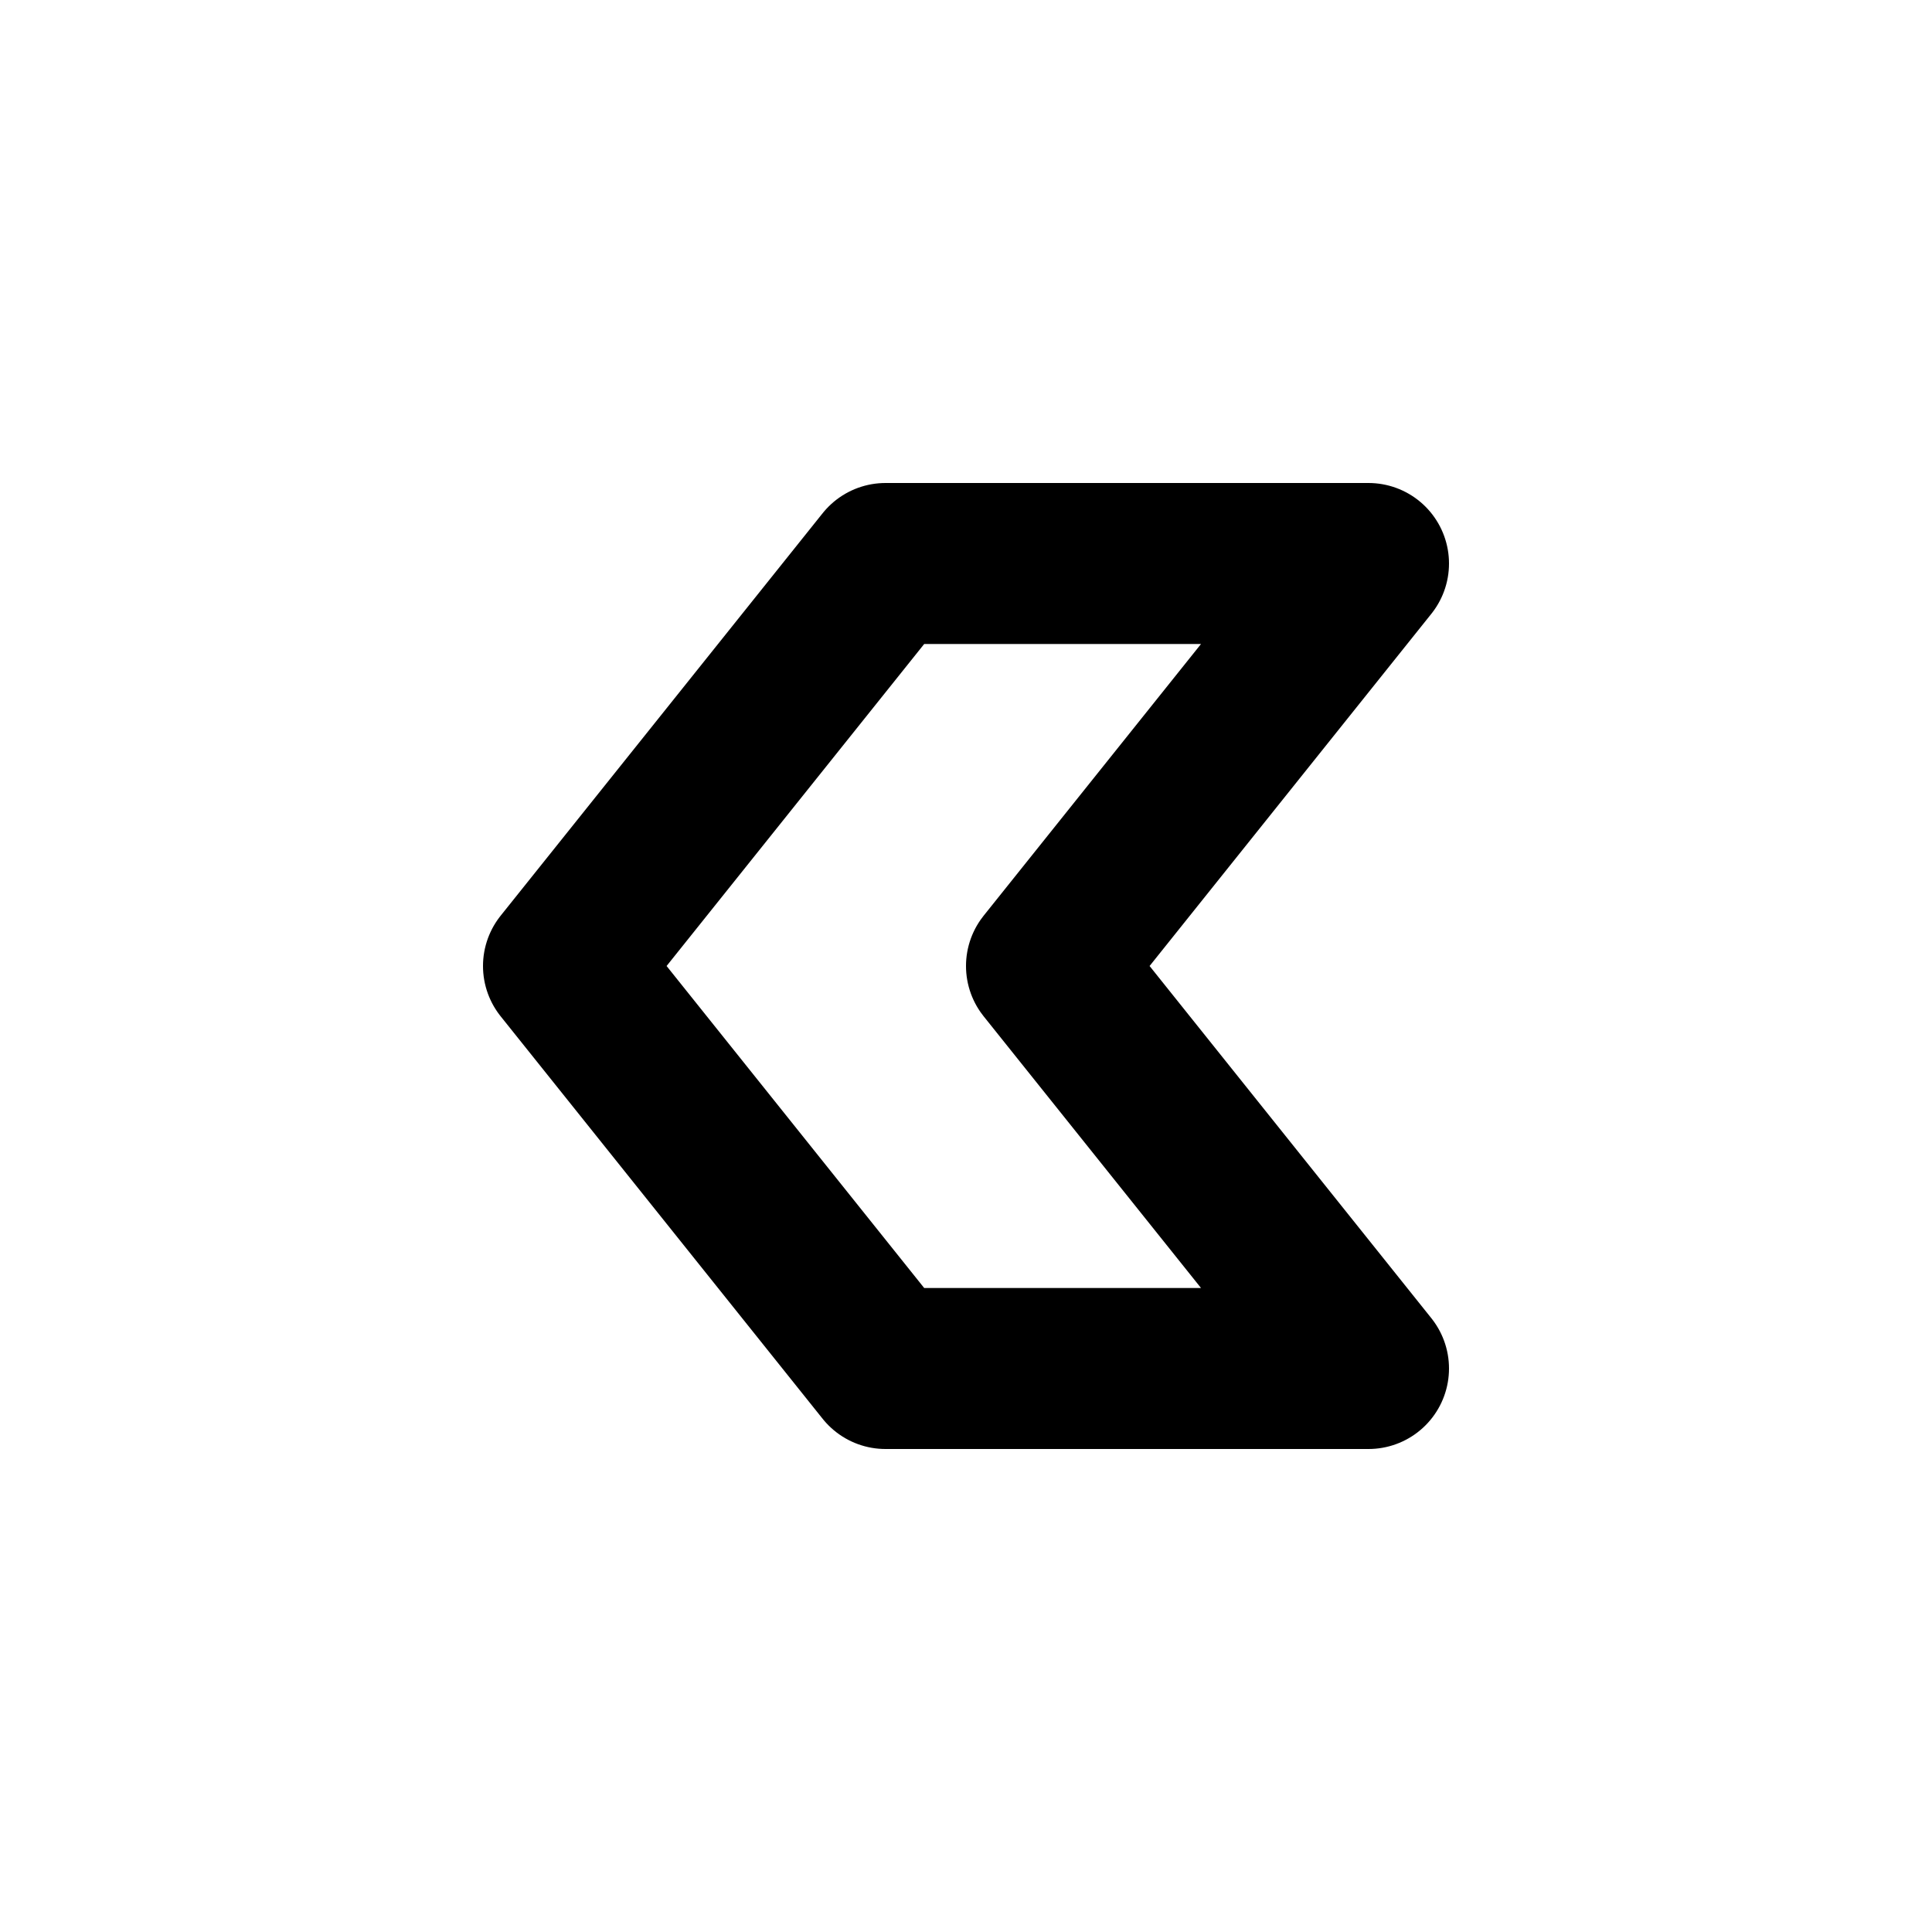 <!--
tags: [army, badge, military, rank, soldier, war, west]
category: Arrows
unicode: "f60c"
version: "1.115"
-->
<svg
  xmlns="http://www.w3.org/2000/svg"
  width="24"
  height="24"
  viewBox="0 0 24 24"
  fill="none"
  stroke="currentColor"
  stroke-width="2"
  stroke-linecap="round"
  stroke-linejoin="round"
>
  <path d="M11 17h6l-4 -5l4 -5h-6l-4 5z" />
</svg>
